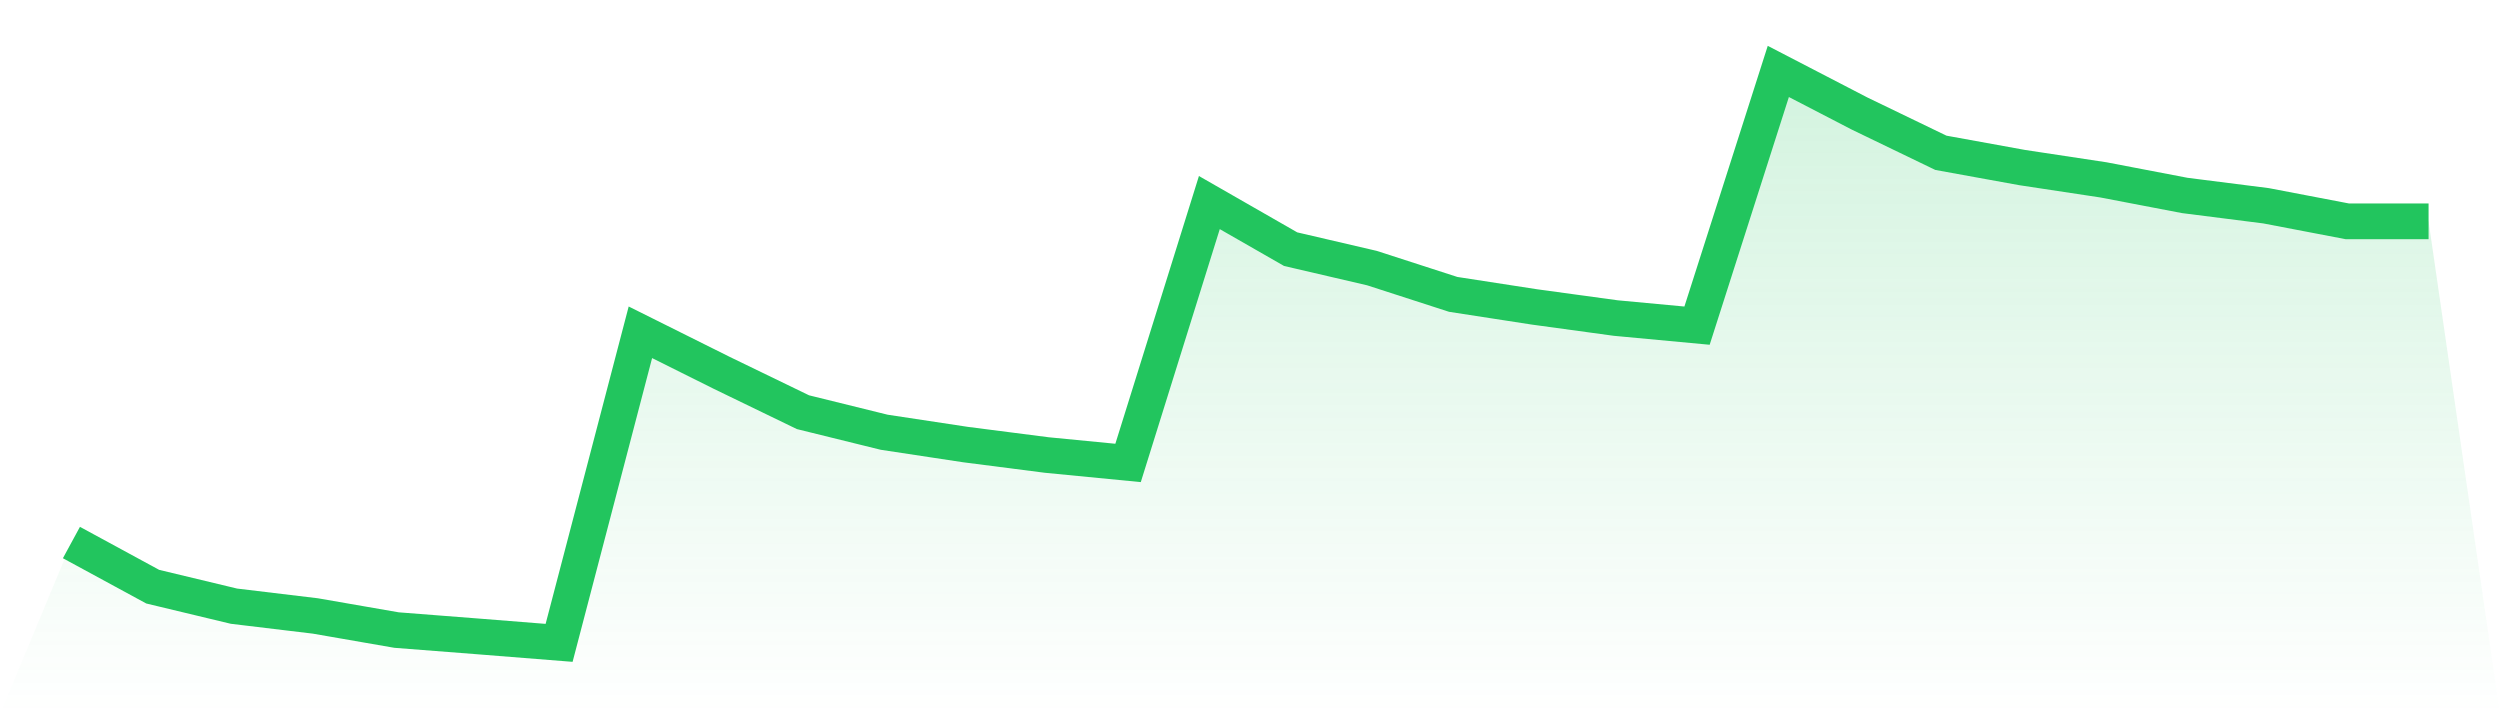 <svg viewBox="0 0 140 40" xmlns="http://www.w3.org/2000/svg">
<defs>
<linearGradient id="gradient" x1="0" x2="0" y1="0" y2="1">
<stop offset="0%" stop-color="#22c55e" stop-opacity="0.2"/>
<stop offset="100%" stop-color="#22c55e" stop-opacity="0"/>
</linearGradient>
</defs>
<path d="M4,30.382 L4,30.382 L8.552,32.854 L13.103,33.946 L17.655,34.493 L22.207,35.284 L26.759,35.638 L31.31,36 L35.862,18.608 L40.414,20.878 L44.966,23.083 L49.517,24.206 L54.069,24.896 L58.621,25.481 L63.172,25.924 L67.724,11.344 L72.276,13.953 L76.828,15.013 L81.379,16.485 L85.931,17.188 L90.483,17.811 L95.034,18.236 L99.586,4 L104.138,6.359 L108.69,8.557 L113.241,9.384 L117.793,10.073 L122.345,10.945 L126.897,11.523 L131.448,12.394 L136,12.394 L140,40 L0,40 z" fill="url(#gradient)"/>
<path d="M4,30.382 L4,30.382 L8.552,32.854 L13.103,33.946 L17.655,34.493 L22.207,35.284 L26.759,35.638 L31.31,36 L35.862,18.608 L40.414,20.878 L44.966,23.083 L49.517,24.206 L54.069,24.896 L58.621,25.481 L63.172,25.924 L67.724,11.344 L72.276,13.953 L76.828,15.013 L81.379,16.485 L85.931,17.188 L90.483,17.811 L95.034,18.236 L99.586,4 L104.138,6.359 L108.69,8.557 L113.241,9.384 L117.793,10.073 L122.345,10.945 L126.897,11.523 L131.448,12.394 L136,12.394" fill="none" stroke="#22c55e" stroke-width="2"/>
</svg>